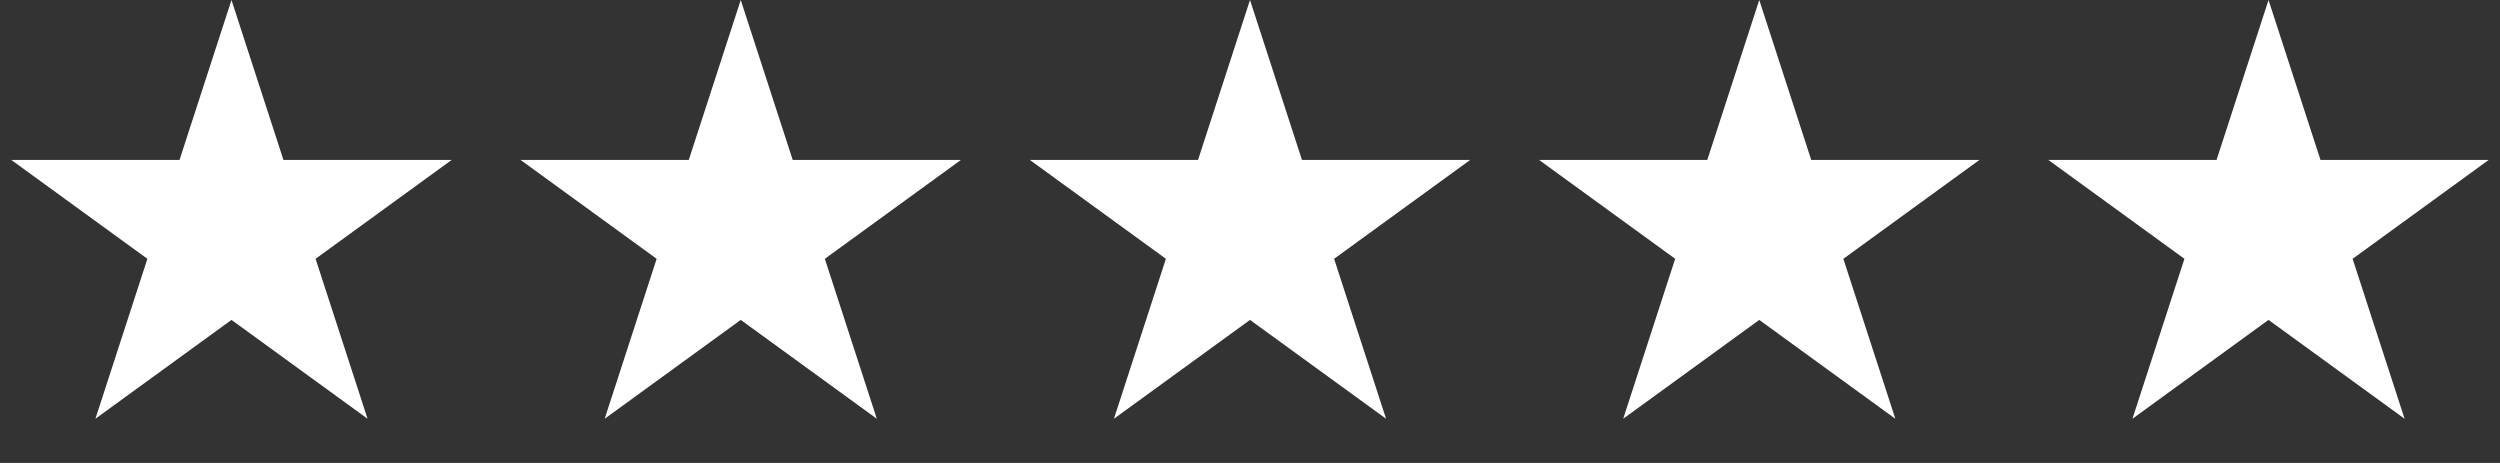 <?xml version="1.0" encoding="UTF-8"?> <svg xmlns="http://www.w3.org/2000/svg" width="270" height="50" viewBox="0 0 270 50" fill="none"><rect x="0" y="0" width="270" height="50" fill="#333333" stroke="none"/> <path d="M25 0L30.613 17.275H48.776L34.082 27.951L39.695 45.225L25 34.549L10.305 45.225L15.918 27.951L1.224 17.275H19.387L25 0Z" fill="white"></path> <path d="M80 0L85.613 17.275H103.776L89.082 27.951L94.695 45.225L80 34.549L65.305 45.225L70.918 27.951L56.224 17.275H74.387L80 0Z" fill="white"></path> <path d="M135 0L140.613 17.275H158.776L144.082 27.951L149.695 45.225L135 34.549L120.305 45.225L125.918 27.951L111.224 17.275H129.387L135 0Z" fill="white"></path> <path d="M245 0L250.613 17.275H268.776L254.082 27.951L259.695 45.225L245 34.549L230.305 45.225L235.918 27.951L221.224 17.275H239.387L245 0Z" fill="white"></path> <path d="M190 0L195.613 17.275H213.776L199.082 27.951L204.695 45.225L190 34.549L175.305 45.225L180.918 27.951L166.224 17.275H184.387L190 0Z" fill="white"></path> </svg> 